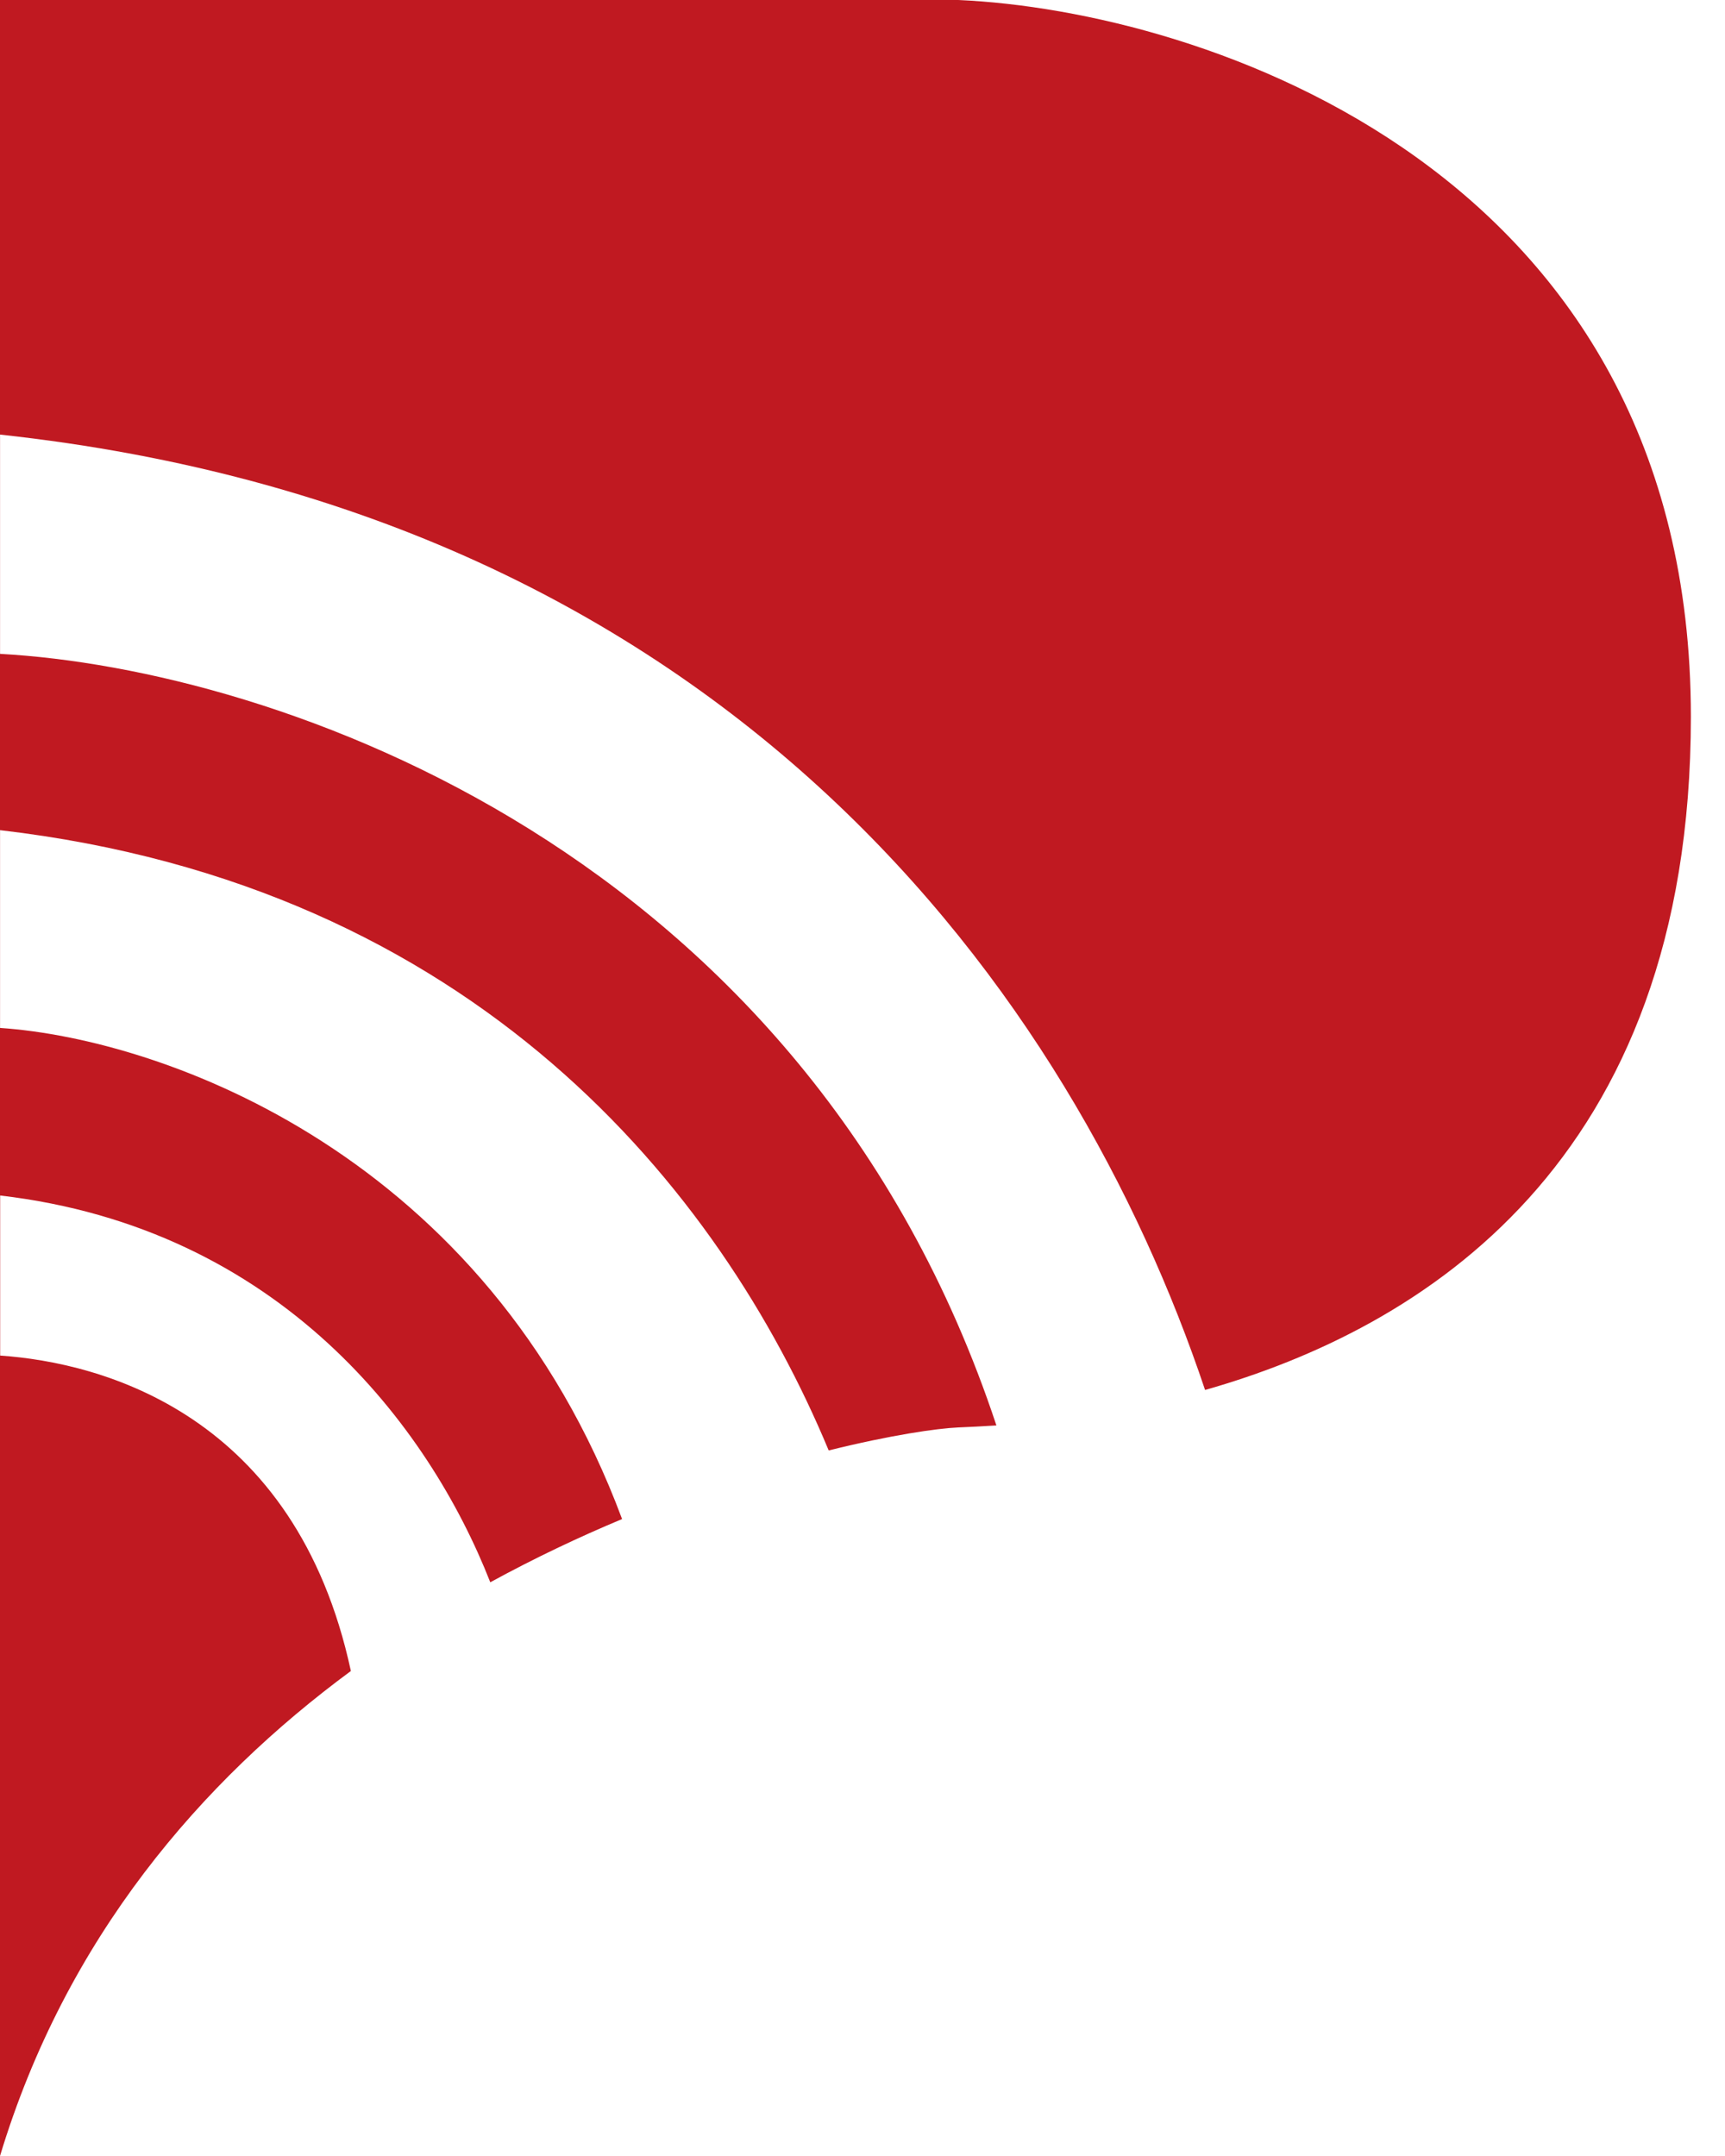 <svg width="32" height="40" viewBox="0 0 32 40" fill="none" xmlns="http://www.w3.org/2000/svg">
<path fill-rule="evenodd" clip-rule="evenodd" d="M0 0V40C1.226 35.943 3.739 33.045 6.509 31.002C5.484 26.243 1.9 25.279 0.003 25.15V22.18C5.195 22.787 7.958 26.457 9.095 29.356C9.924 28.903 10.747 28.514 11.54 28.183C9.035 21.445 3.058 19.279 0.001 19.071V15.402C8.809 16.428 13.356 22.062 15.373 26.91C16.523 26.624 17.386 26.5 17.778 26.483L17.823 26.481C17.985 26.474 18.209 26.464 18.484 26.446C14.939 15.753 5.094 12.41 0.001 12.131V8.063C13.566 9.534 19.912 18.502 22.355 25.788C26.349 24.652 31.367 21.606 31.367 13.297C31.367 3.142 22.308 0.201 17.778 0H0Z" fill="#C01921"/>
</svg>
